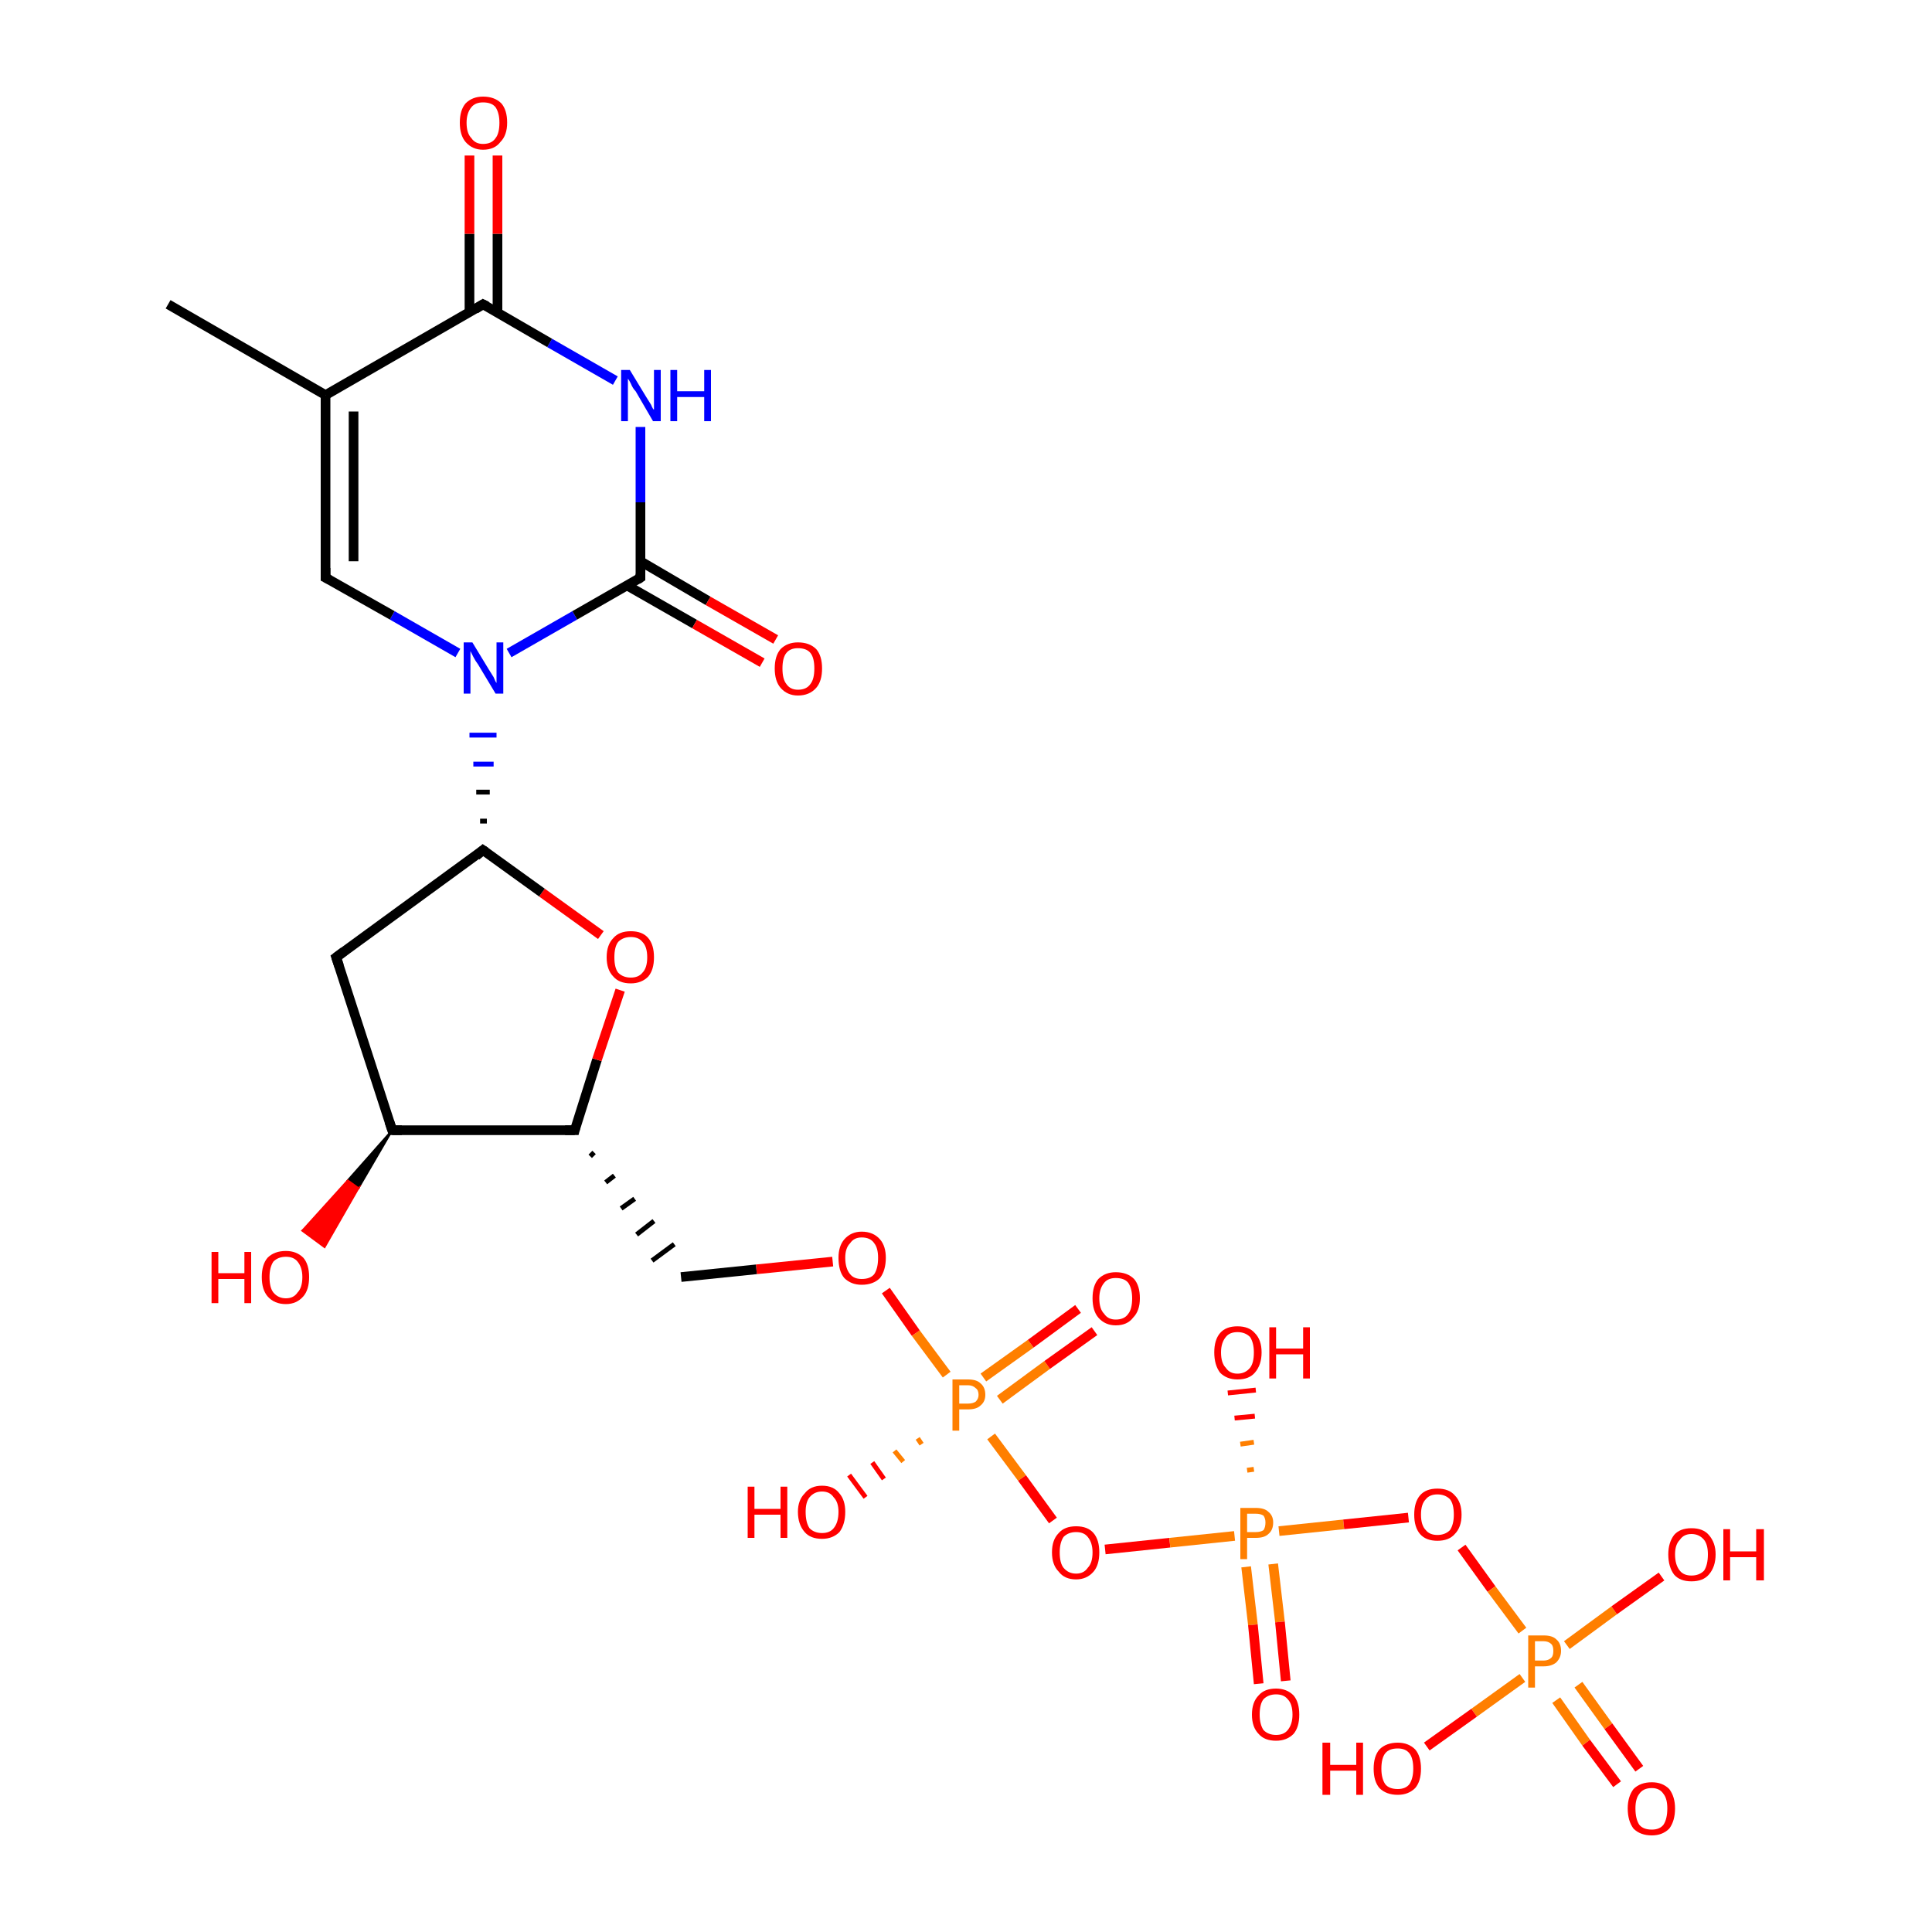 <?xml version='1.0' encoding='iso-8859-1'?>
<svg version='1.1' baseProfile='full'
              xmlns='http://www.w3.org/2000/svg'
                      xmlns:rdkit='http://www.rdkit.org/xml'
                      xmlns:xlink='http://www.w3.org/1999/xlink'
                  xml:space='preserve'
width='200px' height='200px' viewBox='0 0 200 200'>
<!-- END OF HEADER -->
<rect style='opacity:1.0;fill:#FFFFFF;stroke:none' width='200.0' height='200.0' x='0.0' y='0.0'> </rect>
<path class='bond-0 atom-0 atom-1' d='M 103.5,144.9 L 108.4,141.3' style='fill:none;fill-rule:evenodd;stroke:#FF7F00;stroke-width:1.0px;stroke-linecap:butt;stroke-linejoin:miter;stroke-opacity:1' />
<path class='bond-0 atom-0 atom-1' d='M 108.4,141.3 L 113.3,137.8' style='fill:none;fill-rule:evenodd;stroke:#FF0000;stroke-width:1.0px;stroke-linecap:butt;stroke-linejoin:miter;stroke-opacity:1' />
<path class='bond-0 atom-0 atom-1' d='M 101.8,142.6 L 106.7,139.1' style='fill:none;fill-rule:evenodd;stroke:#FF7F00;stroke-width:1.0px;stroke-linecap:butt;stroke-linejoin:miter;stroke-opacity:1' />
<path class='bond-0 atom-0 atom-1' d='M 106.7,139.1 L 111.6,135.5' style='fill:none;fill-rule:evenodd;stroke:#FF0000;stroke-width:1.0px;stroke-linecap:butt;stroke-linejoin:miter;stroke-opacity:1' />
<path class='bond-1 atom-0 atom-2' d='M 95.4,149.5 L 95.0,148.9' style='fill:none;fill-rule:evenodd;stroke:#FF7F00;stroke-width:0.5px;stroke-linecap:butt;stroke-linejoin:miter;stroke-opacity:1' />
<path class='bond-1 atom-0 atom-2' d='M 93.5,151.3 L 92.6,150.2' style='fill:none;fill-rule:evenodd;stroke:#FF7F00;stroke-width:0.5px;stroke-linecap:butt;stroke-linejoin:miter;stroke-opacity:1' />
<path class='bond-1 atom-0 atom-2' d='M 91.5,153.1 L 90.3,151.4' style='fill:none;fill-rule:evenodd;stroke:#FF0000;stroke-width:0.5px;stroke-linecap:butt;stroke-linejoin:miter;stroke-opacity:1' />
<path class='bond-1 atom-0 atom-2' d='M 89.6,155.0 L 87.9,152.7' style='fill:none;fill-rule:evenodd;stroke:#FF0000;stroke-width:0.5px;stroke-linecap:butt;stroke-linejoin:miter;stroke-opacity:1' />
<path class='bond-2 atom-0 atom-3' d='M 102.6,148.7 L 105.8,153.0' style='fill:none;fill-rule:evenodd;stroke:#FF7F00;stroke-width:1.0px;stroke-linecap:butt;stroke-linejoin:miter;stroke-opacity:1' />
<path class='bond-2 atom-0 atom-3' d='M 105.8,153.0 L 109.0,157.4' style='fill:none;fill-rule:evenodd;stroke:#FF0000;stroke-width:1.0px;stroke-linecap:butt;stroke-linejoin:miter;stroke-opacity:1' />
<path class='bond-3 atom-0 atom-12' d='M 98.0,142.3 L 94.8,138.0' style='fill:none;fill-rule:evenodd;stroke:#FF7F00;stroke-width:1.0px;stroke-linecap:butt;stroke-linejoin:miter;stroke-opacity:1' />
<path class='bond-3 atom-0 atom-12' d='M 94.8,138.0 L 91.7,133.6' style='fill:none;fill-rule:evenodd;stroke:#FF0000;stroke-width:1.0px;stroke-linecap:butt;stroke-linejoin:miter;stroke-opacity:1' />
<path class='bond-4 atom-3 atom-4' d='M 114.4,160.4 L 121.1,159.7' style='fill:none;fill-rule:evenodd;stroke:#FF0000;stroke-width:1.0px;stroke-linecap:butt;stroke-linejoin:miter;stroke-opacity:1' />
<path class='bond-4 atom-3 atom-4' d='M 121.1,159.7 L 127.8,159.0' style='fill:none;fill-rule:evenodd;stroke:#FF7F00;stroke-width:1.0px;stroke-linecap:butt;stroke-linejoin:miter;stroke-opacity:1' />
<path class='bond-5 atom-4 atom-5' d='M 129.0,162.2 L 129.7,168.2' style='fill:none;fill-rule:evenodd;stroke:#FF7F00;stroke-width:1.0px;stroke-linecap:butt;stroke-linejoin:miter;stroke-opacity:1' />
<path class='bond-5 atom-4 atom-5' d='M 129.7,168.2 L 130.3,174.3' style='fill:none;fill-rule:evenodd;stroke:#FF0000;stroke-width:1.0px;stroke-linecap:butt;stroke-linejoin:miter;stroke-opacity:1' />
<path class='bond-5 atom-4 atom-5' d='M 131.8,161.9 L 132.5,167.9' style='fill:none;fill-rule:evenodd;stroke:#FF7F00;stroke-width:1.0px;stroke-linecap:butt;stroke-linejoin:miter;stroke-opacity:1' />
<path class='bond-5 atom-4 atom-5' d='M 132.5,167.9 L 133.1,174.0' style='fill:none;fill-rule:evenodd;stroke:#FF0000;stroke-width:1.0px;stroke-linecap:butt;stroke-linejoin:miter;stroke-opacity:1' />
<path class='bond-6 atom-4 atom-6' d='M 129.1,152.2 L 129.8,152.1' style='fill:none;fill-rule:evenodd;stroke:#FF7F00;stroke-width:0.5px;stroke-linecap:butt;stroke-linejoin:miter;stroke-opacity:1' />
<path class='bond-6 atom-4 atom-6' d='M 128.4,149.5 L 129.8,149.3' style='fill:none;fill-rule:evenodd;stroke:#FF7F00;stroke-width:0.5px;stroke-linecap:butt;stroke-linejoin:miter;stroke-opacity:1' />
<path class='bond-6 atom-4 atom-6' d='M 127.8,146.8 L 129.9,146.6' style='fill:none;fill-rule:evenodd;stroke:#FF0000;stroke-width:0.5px;stroke-linecap:butt;stroke-linejoin:miter;stroke-opacity:1' />
<path class='bond-6 atom-4 atom-6' d='M 127.1,144.2 L 130.0,143.9' style='fill:none;fill-rule:evenodd;stroke:#FF0000;stroke-width:0.5px;stroke-linecap:butt;stroke-linejoin:miter;stroke-opacity:1' />
<path class='bond-7 atom-4 atom-7' d='M 132.4,158.5 L 139.1,157.8' style='fill:none;fill-rule:evenodd;stroke:#FF7F00;stroke-width:1.0px;stroke-linecap:butt;stroke-linejoin:miter;stroke-opacity:1' />
<path class='bond-7 atom-4 atom-7' d='M 139.1,157.8 L 145.8,157.1' style='fill:none;fill-rule:evenodd;stroke:#FF0000;stroke-width:1.0px;stroke-linecap:butt;stroke-linejoin:miter;stroke-opacity:1' />
<path class='bond-8 atom-7 atom-8' d='M 151.3,160.2 L 154.4,164.5' style='fill:none;fill-rule:evenodd;stroke:#FF0000;stroke-width:1.0px;stroke-linecap:butt;stroke-linejoin:miter;stroke-opacity:1' />
<path class='bond-8 atom-7 atom-8' d='M 154.4,164.5 L 157.6,168.8' style='fill:none;fill-rule:evenodd;stroke:#FF7F00;stroke-width:1.0px;stroke-linecap:butt;stroke-linejoin:miter;stroke-opacity:1' />
<path class='bond-9 atom-8 atom-9' d='M 161.1,176.0 L 164.2,180.4' style='fill:none;fill-rule:evenodd;stroke:#FF7F00;stroke-width:1.0px;stroke-linecap:butt;stroke-linejoin:miter;stroke-opacity:1' />
<path class='bond-9 atom-8 atom-9' d='M 164.2,180.4 L 167.4,184.7' style='fill:none;fill-rule:evenodd;stroke:#FF0000;stroke-width:1.0px;stroke-linecap:butt;stroke-linejoin:miter;stroke-opacity:1' />
<path class='bond-9 atom-8 atom-9' d='M 163.4,174.4 L 166.5,178.7' style='fill:none;fill-rule:evenodd;stroke:#FF7F00;stroke-width:1.0px;stroke-linecap:butt;stroke-linejoin:miter;stroke-opacity:1' />
<path class='bond-9 atom-8 atom-9' d='M 166.5,178.7 L 169.7,183.1' style='fill:none;fill-rule:evenodd;stroke:#FF0000;stroke-width:1.0px;stroke-linecap:butt;stroke-linejoin:miter;stroke-opacity:1' />
<path class='bond-10 atom-8 atom-10' d='M 162.2,170.3 L 167.1,166.7' style='fill:none;fill-rule:evenodd;stroke:#FF7F00;stroke-width:1.0px;stroke-linecap:butt;stroke-linejoin:miter;stroke-opacity:1' />
<path class='bond-10 atom-8 atom-10' d='M 167.1,166.7 L 172.0,163.2' style='fill:none;fill-rule:evenodd;stroke:#FF0000;stroke-width:1.0px;stroke-linecap:butt;stroke-linejoin:miter;stroke-opacity:1' />
<path class='bond-11 atom-8 atom-11' d='M 157.6,173.7 L 152.6,177.3' style='fill:none;fill-rule:evenodd;stroke:#FF7F00;stroke-width:1.0px;stroke-linecap:butt;stroke-linejoin:miter;stroke-opacity:1' />
<path class='bond-11 atom-8 atom-11' d='M 152.6,177.3 L 147.7,180.8' style='fill:none;fill-rule:evenodd;stroke:#FF0000;stroke-width:1.0px;stroke-linecap:butt;stroke-linejoin:miter;stroke-opacity:1' />
<path class='bond-12 atom-12 atom-13' d='M 86.2,130.6 L 78.3,131.4' style='fill:none;fill-rule:evenodd;stroke:#FF0000;stroke-width:1.0px;stroke-linecap:butt;stroke-linejoin:miter;stroke-opacity:1' />
<path class='bond-12 atom-12 atom-13' d='M 78.3,131.4 L 70.5,132.2' style='fill:none;fill-rule:evenodd;stroke:#000000;stroke-width:1.0px;stroke-linecap:butt;stroke-linejoin:miter;stroke-opacity:1' />
<path class='bond-13 atom-14 atom-13' d='M 61.1,119.7 L 61.5,119.3' style='fill:none;fill-rule:evenodd;stroke:#000000;stroke-width:0.5px;stroke-linecap:butt;stroke-linejoin:miter;stroke-opacity:1' />
<path class='bond-13 atom-14 atom-13' d='M 62.7,122.4 L 63.6,121.7' style='fill:none;fill-rule:evenodd;stroke:#000000;stroke-width:0.5px;stroke-linecap:butt;stroke-linejoin:miter;stroke-opacity:1' />
<path class='bond-13 atom-14 atom-13' d='M 64.3,125.1 L 65.7,124.1' style='fill:none;fill-rule:evenodd;stroke:#000000;stroke-width:0.5px;stroke-linecap:butt;stroke-linejoin:miter;stroke-opacity:1' />
<path class='bond-13 atom-14 atom-13' d='M 65.9,127.8 L 67.7,126.4' style='fill:none;fill-rule:evenodd;stroke:#000000;stroke-width:0.5px;stroke-linecap:butt;stroke-linejoin:miter;stroke-opacity:1' />
<path class='bond-13 atom-14 atom-13' d='M 67.5,130.5 L 69.8,128.8' style='fill:none;fill-rule:evenodd;stroke:#000000;stroke-width:0.5px;stroke-linecap:butt;stroke-linejoin:miter;stroke-opacity:1' />
<path class='bond-14 atom-14 atom-15' d='M 59.5,117.0 L 61.8,109.7' style='fill:none;fill-rule:evenodd;stroke:#000000;stroke-width:1.0px;stroke-linecap:butt;stroke-linejoin:miter;stroke-opacity:1' />
<path class='bond-14 atom-14 atom-15' d='M 61.8,109.7 L 64.2,102.5' style='fill:none;fill-rule:evenodd;stroke:#FF0000;stroke-width:1.0px;stroke-linecap:butt;stroke-linejoin:miter;stroke-opacity:1' />
<path class='bond-15 atom-14 atom-16' d='M 59.5,117.0 L 40.6,117.0' style='fill:none;fill-rule:evenodd;stroke:#000000;stroke-width:1.0px;stroke-linecap:butt;stroke-linejoin:miter;stroke-opacity:1' />
<path class='bond-16 atom-15 atom-19' d='M 62.2,96.8 L 56.1,92.4' style='fill:none;fill-rule:evenodd;stroke:#FF0000;stroke-width:1.0px;stroke-linecap:butt;stroke-linejoin:miter;stroke-opacity:1' />
<path class='bond-16 atom-15 atom-19' d='M 56.1,92.4 L 50.0,88.0' style='fill:none;fill-rule:evenodd;stroke:#000000;stroke-width:1.0px;stroke-linecap:butt;stroke-linejoin:miter;stroke-opacity:1' />
<path class='bond-17 atom-16 atom-17' d='M 40.6,117.0 L 37.1,123.0 L 36.0,122.2 Z' style='fill:#000000;fill-rule:evenodd;fill-opacity:1;stroke:#000000;stroke-width:0.2px;stroke-linecap:butt;stroke-linejoin:miter;stroke-miterlimit:10;stroke-opacity:1;' />
<path class='bond-17 atom-16 atom-17' d='M 37.1,123.0 L 31.3,127.4 L 33.6,129.1 Z' style='fill:#FF0000;fill-rule:evenodd;fill-opacity:1;stroke:#FF0000;stroke-width:0.2px;stroke-linecap:butt;stroke-linejoin:miter;stroke-miterlimit:10;stroke-opacity:1;' />
<path class='bond-17 atom-16 atom-17' d='M 37.1,123.0 L 36.0,122.2 L 31.3,127.4 Z' style='fill:#FF0000;fill-rule:evenodd;fill-opacity:1;stroke:#FF0000;stroke-width:0.2px;stroke-linecap:butt;stroke-linejoin:miter;stroke-miterlimit:10;stroke-opacity:1;' />
<path class='bond-18 atom-16 atom-18' d='M 40.6,117.0 L 34.8,99.1' style='fill:none;fill-rule:evenodd;stroke:#000000;stroke-width:1.0px;stroke-linecap:butt;stroke-linejoin:miter;stroke-opacity:1' />
<path class='bond-19 atom-18 atom-19' d='M 34.8,99.1 L 50.0,88.0' style='fill:none;fill-rule:evenodd;stroke:#000000;stroke-width:1.0px;stroke-linecap:butt;stroke-linejoin:miter;stroke-opacity:1' />
<path class='bond-20 atom-19 atom-20' d='M 50.4,85.0 L 49.7,85.0' style='fill:none;fill-rule:evenodd;stroke:#000000;stroke-width:0.5px;stroke-linecap:butt;stroke-linejoin:miter;stroke-opacity:1' />
<path class='bond-20 atom-19 atom-20' d='M 50.7,82.0 L 49.3,82.0' style='fill:none;fill-rule:evenodd;stroke:#000000;stroke-width:0.5px;stroke-linecap:butt;stroke-linejoin:miter;stroke-opacity:1' />
<path class='bond-20 atom-19 atom-20' d='M 51.1,79.1 L 49.0,79.1' style='fill:none;fill-rule:evenodd;stroke:#0000FF;stroke-width:0.5px;stroke-linecap:butt;stroke-linejoin:miter;stroke-opacity:1' />
<path class='bond-20 atom-19 atom-20' d='M 51.4,76.1 L 48.6,76.1' style='fill:none;fill-rule:evenodd;stroke:#0000FF;stroke-width:0.5px;stroke-linecap:butt;stroke-linejoin:miter;stroke-opacity:1' />
<path class='bond-21 atom-20 atom-21' d='M 52.7,67.6 L 59.5,63.7' style='fill:none;fill-rule:evenodd;stroke:#0000FF;stroke-width:1.0px;stroke-linecap:butt;stroke-linejoin:miter;stroke-opacity:1' />
<path class='bond-21 atom-20 atom-21' d='M 59.5,63.7 L 66.3,59.8' style='fill:none;fill-rule:evenodd;stroke:#000000;stroke-width:1.0px;stroke-linecap:butt;stroke-linejoin:miter;stroke-opacity:1' />
<path class='bond-22 atom-20 atom-28' d='M 47.4,67.6 L 40.6,63.7' style='fill:none;fill-rule:evenodd;stroke:#0000FF;stroke-width:1.0px;stroke-linecap:butt;stroke-linejoin:miter;stroke-opacity:1' />
<path class='bond-22 atom-20 atom-28' d='M 40.6,63.7 L 33.7,59.8' style='fill:none;fill-rule:evenodd;stroke:#000000;stroke-width:1.0px;stroke-linecap:butt;stroke-linejoin:miter;stroke-opacity:1' />
<path class='bond-23 atom-21 atom-22' d='M 64.9,60.6 L 71.9,64.6' style='fill:none;fill-rule:evenodd;stroke:#000000;stroke-width:1.0px;stroke-linecap:butt;stroke-linejoin:miter;stroke-opacity:1' />
<path class='bond-23 atom-21 atom-22' d='M 71.9,64.6 L 78.9,68.6' style='fill:none;fill-rule:evenodd;stroke:#FF0000;stroke-width:1.0px;stroke-linecap:butt;stroke-linejoin:miter;stroke-opacity:1' />
<path class='bond-23 atom-21 atom-22' d='M 66.3,58.1 L 73.3,62.2' style='fill:none;fill-rule:evenodd;stroke:#000000;stroke-width:1.0px;stroke-linecap:butt;stroke-linejoin:miter;stroke-opacity:1' />
<path class='bond-23 atom-21 atom-22' d='M 73.3,62.2 L 80.3,66.2' style='fill:none;fill-rule:evenodd;stroke:#FF0000;stroke-width:1.0px;stroke-linecap:butt;stroke-linejoin:miter;stroke-opacity:1' />
<path class='bond-24 atom-21 atom-23' d='M 66.3,59.8 L 66.3,52.0' style='fill:none;fill-rule:evenodd;stroke:#000000;stroke-width:1.0px;stroke-linecap:butt;stroke-linejoin:miter;stroke-opacity:1' />
<path class='bond-24 atom-21 atom-23' d='M 66.3,52.0 L 66.3,44.2' style='fill:none;fill-rule:evenodd;stroke:#0000FF;stroke-width:1.0px;stroke-linecap:butt;stroke-linejoin:miter;stroke-opacity:1' />
<path class='bond-25 atom-23 atom-24' d='M 63.7,39.4 L 56.9,35.5' style='fill:none;fill-rule:evenodd;stroke:#0000FF;stroke-width:1.0px;stroke-linecap:butt;stroke-linejoin:miter;stroke-opacity:1' />
<path class='bond-25 atom-23 atom-24' d='M 56.9,35.5 L 50.0,31.5' style='fill:none;fill-rule:evenodd;stroke:#000000;stroke-width:1.0px;stroke-linecap:butt;stroke-linejoin:miter;stroke-opacity:1' />
<path class='bond-26 atom-24 atom-25' d='M 51.5,32.3 L 51.5,24.2' style='fill:none;fill-rule:evenodd;stroke:#000000;stroke-width:1.0px;stroke-linecap:butt;stroke-linejoin:miter;stroke-opacity:1' />
<path class='bond-26 atom-24 atom-25' d='M 51.5,24.2 L 51.5,16.1' style='fill:none;fill-rule:evenodd;stroke:#FF0000;stroke-width:1.0px;stroke-linecap:butt;stroke-linejoin:miter;stroke-opacity:1' />
<path class='bond-26 atom-24 atom-25' d='M 48.6,32.3 L 48.6,24.2' style='fill:none;fill-rule:evenodd;stroke:#000000;stroke-width:1.0px;stroke-linecap:butt;stroke-linejoin:miter;stroke-opacity:1' />
<path class='bond-26 atom-24 atom-25' d='M 48.6,24.2 L 48.6,16.1' style='fill:none;fill-rule:evenodd;stroke:#FF0000;stroke-width:1.0px;stroke-linecap:butt;stroke-linejoin:miter;stroke-opacity:1' />
<path class='bond-27 atom-24 atom-26' d='M 50.0,31.5 L 33.7,40.9' style='fill:none;fill-rule:evenodd;stroke:#000000;stroke-width:1.0px;stroke-linecap:butt;stroke-linejoin:miter;stroke-opacity:1' />
<path class='bond-28 atom-26 atom-27' d='M 33.7,40.9 L 17.4,31.5' style='fill:none;fill-rule:evenodd;stroke:#000000;stroke-width:1.0px;stroke-linecap:butt;stroke-linejoin:miter;stroke-opacity:1' />
<path class='bond-29 atom-26 atom-28' d='M 33.7,40.9 L 33.7,59.8' style='fill:none;fill-rule:evenodd;stroke:#000000;stroke-width:1.0px;stroke-linecap:butt;stroke-linejoin:miter;stroke-opacity:1' />
<path class='bond-29 atom-26 atom-28' d='M 36.6,42.6 L 36.6,58.1' style='fill:none;fill-rule:evenodd;stroke:#000000;stroke-width:1.0px;stroke-linecap:butt;stroke-linejoin:miter;stroke-opacity:1' />
<path d='M 59.6,116.6 L 59.5,117.0 L 58.5,117.0' style='fill:none;stroke:#000000;stroke-width:1.0px;stroke-linecap:butt;stroke-linejoin:miter;stroke-miterlimit:10;stroke-opacity:1;' />
<path d='M 41.6,117.0 L 40.6,117.0 L 40.3,116.1' style='fill:none;stroke:#000000;stroke-width:1.0px;stroke-linecap:butt;stroke-linejoin:miter;stroke-miterlimit:10;stroke-opacity:1;' />
<path d='M 35.1,100.0 L 34.8,99.1 L 35.6,98.5' style='fill:none;stroke:#000000;stroke-width:1.0px;stroke-linecap:butt;stroke-linejoin:miter;stroke-miterlimit:10;stroke-opacity:1;' />
<path d='M 50.3,88.2 L 50.0,88.0 L 49.3,88.6' style='fill:none;stroke:#000000;stroke-width:1.0px;stroke-linecap:butt;stroke-linejoin:miter;stroke-miterlimit:10;stroke-opacity:1;' />
<path d='M 66.0,60.0 L 66.3,59.8 L 66.3,59.4' style='fill:none;stroke:#000000;stroke-width:1.0px;stroke-linecap:butt;stroke-linejoin:miter;stroke-miterlimit:10;stroke-opacity:1;' />
<path d='M 50.4,31.7 L 50.0,31.5 L 49.2,32.0' style='fill:none;stroke:#000000;stroke-width:1.0px;stroke-linecap:butt;stroke-linejoin:miter;stroke-miterlimit:10;stroke-opacity:1;' />
<path d='M 34.1,60.0 L 33.7,59.8 L 33.7,58.8' style='fill:none;stroke:#000000;stroke-width:1.0px;stroke-linecap:butt;stroke-linejoin:miter;stroke-miterlimit:10;stroke-opacity:1;' />
<path class='atom-0' d='M 100.2 142.8
Q 101.1 142.8, 101.5 143.2
Q 102.0 143.6, 102.0 144.4
Q 102.0 145.1, 101.5 145.5
Q 101.1 145.9, 100.2 145.9
L 99.3 145.9
L 99.3 148.1
L 98.6 148.1
L 98.6 142.8
L 100.2 142.8
M 100.2 145.3
Q 100.7 145.3, 101.0 145.1
Q 101.3 144.8, 101.3 144.4
Q 101.3 143.9, 101.0 143.7
Q 100.7 143.4, 100.2 143.4
L 99.3 143.4
L 99.3 145.3
L 100.2 145.3
' fill='#FF7F00'/>
<path class='atom-1' d='M 113.1 134.4
Q 113.1 133.1, 113.7 132.4
Q 114.4 131.7, 115.5 131.7
Q 116.7 131.7, 117.4 132.4
Q 118.0 133.1, 118.0 134.4
Q 118.0 135.7, 117.3 136.4
Q 116.7 137.2, 115.5 137.2
Q 114.4 137.2, 113.7 136.4
Q 113.1 135.7, 113.1 134.4
M 115.5 136.6
Q 116.4 136.6, 116.8 136.0
Q 117.2 135.5, 117.2 134.4
Q 117.2 133.4, 116.8 132.8
Q 116.4 132.3, 115.5 132.3
Q 114.7 132.3, 114.3 132.8
Q 113.8 133.4, 113.8 134.4
Q 113.8 135.5, 114.3 136.0
Q 114.7 136.6, 115.5 136.6
' fill='#FF0000'/>
<path class='atom-2' d='M 77.4 153.9
L 78.1 153.9
L 78.1 156.2
L 80.8 156.2
L 80.8 153.9
L 81.5 153.9
L 81.5 159.2
L 80.8 159.2
L 80.8 156.8
L 78.1 156.8
L 78.1 159.2
L 77.4 159.2
L 77.4 153.9
' fill='#FF0000'/>
<path class='atom-2' d='M 82.6 156.5
Q 82.6 155.3, 83.3 154.6
Q 83.9 153.8, 85.1 153.8
Q 86.3 153.8, 86.9 154.6
Q 87.5 155.3, 87.5 156.5
Q 87.5 157.8, 86.9 158.6
Q 86.2 159.3, 85.1 159.3
Q 83.9 159.3, 83.3 158.6
Q 82.6 157.8, 82.6 156.5
M 85.1 158.7
Q 85.9 158.7, 86.3 158.2
Q 86.8 157.6, 86.8 156.5
Q 86.8 155.5, 86.3 155.0
Q 85.9 154.4, 85.1 154.4
Q 84.3 154.4, 83.8 155.0
Q 83.4 155.5, 83.4 156.5
Q 83.4 157.6, 83.8 158.2
Q 84.3 158.7, 85.1 158.7
' fill='#FF0000'/>
<path class='atom-3' d='M 108.9 160.7
Q 108.9 159.4, 109.6 158.7
Q 110.2 158.0, 111.4 158.0
Q 112.6 158.0, 113.2 158.7
Q 113.8 159.4, 113.8 160.7
Q 113.8 162.0, 113.2 162.7
Q 112.5 163.5, 111.4 163.5
Q 110.2 163.5, 109.6 162.7
Q 108.9 162.0, 108.9 160.7
M 111.4 162.9
Q 112.2 162.9, 112.6 162.3
Q 113.1 161.8, 113.1 160.7
Q 113.1 159.7, 112.6 159.1
Q 112.2 158.6, 111.4 158.6
Q 110.6 158.6, 110.1 159.1
Q 109.7 159.7, 109.7 160.7
Q 109.7 161.8, 110.1 162.3
Q 110.6 162.9, 111.4 162.9
' fill='#FF0000'/>
<path class='atom-4' d='M 130.0 156.1
Q 130.9 156.1, 131.3 156.5
Q 131.8 156.9, 131.8 157.6
Q 131.8 158.4, 131.3 158.8
Q 130.9 159.2, 130.0 159.2
L 129.1 159.2
L 129.1 161.4
L 128.4 161.4
L 128.4 156.1
L 130.0 156.1
M 130.0 158.6
Q 130.5 158.6, 130.8 158.4
Q 131.0 158.1, 131.0 157.6
Q 131.0 157.2, 130.8 156.9
Q 130.5 156.7, 130.0 156.7
L 129.1 156.7
L 129.1 158.6
L 130.0 158.6
' fill='#FF7F00'/>
<path class='atom-5' d='M 129.6 177.5
Q 129.6 176.2, 130.3 175.5
Q 130.9 174.8, 132.1 174.8
Q 133.2 174.8, 133.9 175.5
Q 134.5 176.2, 134.5 177.5
Q 134.5 178.8, 133.9 179.5
Q 133.2 180.2, 132.1 180.2
Q 130.9 180.2, 130.3 179.5
Q 129.6 178.8, 129.6 177.5
M 132.1 179.6
Q 132.9 179.6, 133.3 179.1
Q 133.8 178.5, 133.8 177.5
Q 133.8 176.4, 133.3 175.9
Q 132.9 175.4, 132.1 175.4
Q 131.3 175.4, 130.8 175.9
Q 130.4 176.4, 130.4 177.5
Q 130.4 178.5, 130.8 179.1
Q 131.3 179.6, 132.1 179.6
' fill='#FF0000'/>
<path class='atom-6' d='M 125.7 140.0
Q 125.7 138.7, 126.3 138.0
Q 126.9 137.3, 128.1 137.3
Q 129.3 137.3, 129.9 138.0
Q 130.6 138.7, 130.6 140.0
Q 130.6 141.3, 129.9 142.1
Q 129.3 142.8, 128.1 142.8
Q 127.0 142.8, 126.3 142.1
Q 125.7 141.3, 125.7 140.0
M 128.1 142.2
Q 128.9 142.2, 129.4 141.6
Q 129.8 141.1, 129.8 140.0
Q 129.8 139.0, 129.4 138.4
Q 128.9 137.9, 128.1 137.9
Q 127.3 137.9, 126.9 138.4
Q 126.4 139.0, 126.4 140.0
Q 126.4 141.1, 126.9 141.6
Q 127.3 142.2, 128.1 142.2
' fill='#FF0000'/>
<path class='atom-6' d='M 131.4 137.4
L 132.1 137.4
L 132.1 139.6
L 134.9 139.6
L 134.9 137.4
L 135.6 137.4
L 135.6 142.7
L 134.9 142.7
L 134.9 140.2
L 132.1 140.2
L 132.1 142.7
L 131.4 142.7
L 131.4 137.4
' fill='#FF0000'/>
<path class='atom-7' d='M 146.4 156.8
Q 146.4 155.5, 147.0 154.8
Q 147.6 154.1, 148.8 154.1
Q 150.0 154.1, 150.6 154.8
Q 151.3 155.5, 151.3 156.8
Q 151.3 158.1, 150.6 158.8
Q 150.0 159.5, 148.8 159.5
Q 147.6 159.5, 147.0 158.8
Q 146.4 158.1, 146.4 156.8
M 148.8 158.9
Q 149.6 158.9, 150.1 158.4
Q 150.5 157.8, 150.5 156.8
Q 150.5 155.7, 150.1 155.2
Q 149.6 154.7, 148.8 154.7
Q 148.0 154.7, 147.6 155.2
Q 147.1 155.7, 147.1 156.8
Q 147.1 157.9, 147.6 158.4
Q 148.0 158.9, 148.8 158.9
' fill='#FF0000'/>
<path class='atom-8' d='M 159.8 169.3
Q 160.7 169.3, 161.1 169.7
Q 161.6 170.1, 161.6 170.9
Q 161.6 171.6, 161.1 172.1
Q 160.6 172.5, 159.8 172.5
L 158.9 172.5
L 158.9 174.7
L 158.2 174.7
L 158.2 169.3
L 159.8 169.3
M 159.8 171.9
Q 160.3 171.9, 160.6 171.6
Q 160.8 171.4, 160.8 170.9
Q 160.8 170.4, 160.6 170.2
Q 160.3 169.9, 159.8 169.9
L 158.9 169.9
L 158.9 171.9
L 159.8 171.9
' fill='#FF7F00'/>
<path class='atom-9' d='M 168.5 187.2
Q 168.5 186.0, 169.1 185.2
Q 169.8 184.5, 171.0 184.5
Q 172.1 184.5, 172.8 185.2
Q 173.4 186.0, 173.4 187.2
Q 173.4 188.5, 172.8 189.3
Q 172.1 190.0, 171.0 190.0
Q 169.8 190.0, 169.1 189.3
Q 168.5 188.5, 168.5 187.2
M 171.0 189.4
Q 171.8 189.4, 172.2 188.9
Q 172.6 188.3, 172.6 187.2
Q 172.6 186.2, 172.2 185.7
Q 171.8 185.1, 171.0 185.1
Q 170.1 185.1, 169.7 185.7
Q 169.3 186.2, 169.3 187.2
Q 169.3 188.3, 169.7 188.9
Q 170.1 189.4, 171.0 189.4
' fill='#FF0000'/>
<path class='atom-10' d='M 172.7 160.9
Q 172.7 159.7, 173.3 158.9
Q 173.9 158.2, 175.1 158.2
Q 176.3 158.2, 176.9 158.9
Q 177.6 159.7, 177.6 160.9
Q 177.6 162.2, 176.9 163.0
Q 176.3 163.7, 175.1 163.7
Q 173.9 163.7, 173.3 163.0
Q 172.7 162.2, 172.7 160.9
M 175.1 163.1
Q 175.9 163.1, 176.4 162.6
Q 176.8 162.0, 176.8 160.9
Q 176.8 159.9, 176.4 159.4
Q 175.9 158.8, 175.1 158.8
Q 174.3 158.8, 173.9 159.4
Q 173.4 159.9, 173.4 160.9
Q 173.4 162.0, 173.9 162.6
Q 174.3 163.1, 175.1 163.1
' fill='#FF0000'/>
<path class='atom-10' d='M 178.4 158.3
L 179.1 158.3
L 179.1 160.6
L 181.8 160.6
L 181.8 158.3
L 182.6 158.3
L 182.6 163.6
L 181.8 163.6
L 181.8 161.2
L 179.1 161.2
L 179.1 163.6
L 178.4 163.6
L 178.4 158.3
' fill='#FF0000'/>
<path class='atom-11' d='M 136.9 180.4
L 137.7 180.4
L 137.7 182.7
L 140.4 182.7
L 140.4 180.4
L 141.1 180.4
L 141.1 185.8
L 140.4 185.8
L 140.4 183.3
L 137.7 183.3
L 137.7 185.8
L 136.9 185.8
L 136.9 180.4
' fill='#FF0000'/>
<path class='atom-11' d='M 142.2 183.1
Q 142.2 181.8, 142.8 181.1
Q 143.5 180.4, 144.7 180.4
Q 145.8 180.4, 146.5 181.1
Q 147.1 181.8, 147.1 183.1
Q 147.1 184.4, 146.5 185.1
Q 145.8 185.8, 144.7 185.8
Q 143.5 185.8, 142.8 185.1
Q 142.2 184.4, 142.2 183.1
M 144.7 185.2
Q 145.5 185.2, 145.9 184.7
Q 146.3 184.1, 146.3 183.1
Q 146.3 182.0, 145.9 181.5
Q 145.5 181.0, 144.7 181.0
Q 143.8 181.0, 143.4 181.5
Q 143.0 182.0, 143.0 183.1
Q 143.0 184.1, 143.4 184.7
Q 143.8 185.2, 144.7 185.2
' fill='#FF0000'/>
<path class='atom-12' d='M 86.8 130.2
Q 86.8 129.0, 87.4 128.3
Q 88.1 127.5, 89.2 127.5
Q 90.4 127.5, 91.1 128.3
Q 91.7 129.0, 91.7 130.2
Q 91.7 131.5, 91.1 132.3
Q 90.4 133.0, 89.2 133.0
Q 88.1 133.0, 87.4 132.3
Q 86.8 131.6, 86.8 130.2
M 89.2 132.4
Q 90.1 132.4, 90.5 131.9
Q 90.9 131.3, 90.9 130.2
Q 90.9 129.2, 90.5 128.7
Q 90.1 128.1, 89.2 128.1
Q 88.4 128.1, 88.0 128.7
Q 87.5 129.2, 87.5 130.2
Q 87.5 131.3, 88.0 131.9
Q 88.4 132.4, 89.2 132.4
' fill='#FF0000'/>
<path class='atom-15' d='M 62.8 99.1
Q 62.8 97.8, 63.5 97.1
Q 64.1 96.4, 65.3 96.4
Q 66.5 96.4, 67.1 97.1
Q 67.7 97.8, 67.7 99.1
Q 67.7 100.4, 67.1 101.1
Q 66.4 101.8, 65.3 101.8
Q 64.1 101.8, 63.5 101.1
Q 62.8 100.4, 62.8 99.1
M 65.3 101.2
Q 66.1 101.2, 66.5 100.7
Q 67.0 100.2, 67.0 99.1
Q 67.0 98.0, 66.5 97.5
Q 66.1 97.0, 65.3 97.0
Q 64.5 97.0, 64.0 97.5
Q 63.6 98.0, 63.6 99.1
Q 63.6 100.2, 64.0 100.7
Q 64.5 101.2, 65.3 101.2
' fill='#FF0000'/>
<path class='atom-17' d='M 21.9 129.6
L 22.6 129.6
L 22.6 131.8
L 25.3 131.8
L 25.3 129.6
L 26.0 129.6
L 26.0 134.9
L 25.3 134.9
L 25.3 132.4
L 22.6 132.4
L 22.6 134.9
L 21.9 134.9
L 21.9 129.6
' fill='#FF0000'/>
<path class='atom-17' d='M 27.1 132.2
Q 27.1 130.9, 27.7 130.2
Q 28.4 129.5, 29.6 129.5
Q 30.7 129.5, 31.4 130.2
Q 32.0 130.9, 32.0 132.2
Q 32.0 133.5, 31.4 134.2
Q 30.7 135.0, 29.6 135.0
Q 28.4 135.0, 27.7 134.2
Q 27.1 133.5, 27.1 132.2
M 29.6 134.4
Q 30.4 134.4, 30.8 133.8
Q 31.3 133.3, 31.3 132.2
Q 31.3 131.2, 30.8 130.6
Q 30.4 130.1, 29.6 130.1
Q 28.8 130.1, 28.3 130.6
Q 27.9 131.2, 27.9 132.2
Q 27.9 133.3, 28.3 133.8
Q 28.8 134.4, 29.6 134.4
' fill='#FF0000'/>
<path class='atom-20' d='M 48.9 66.5
L 50.6 69.3
Q 50.8 69.6, 51.1 70.1
Q 51.3 70.6, 51.4 70.7
L 51.4 66.5
L 52.1 66.5
L 52.1 71.8
L 51.3 71.8
L 49.5 68.8
Q 49.2 68.4, 49.0 68.0
Q 48.8 67.6, 48.7 67.4
L 48.7 71.8
L 48.0 71.8
L 48.0 66.5
L 48.9 66.5
' fill='#0000FF'/>
<path class='atom-22' d='M 80.2 69.2
Q 80.2 67.9, 80.8 67.2
Q 81.5 66.5, 82.6 66.5
Q 83.8 66.5, 84.5 67.2
Q 85.1 67.9, 85.1 69.2
Q 85.1 70.5, 84.5 71.2
Q 83.8 72.0, 82.6 72.0
Q 81.5 72.0, 80.8 71.2
Q 80.2 70.5, 80.2 69.2
M 82.6 71.4
Q 83.5 71.4, 83.9 70.8
Q 84.3 70.3, 84.3 69.2
Q 84.3 68.1, 83.9 67.6
Q 83.5 67.1, 82.6 67.1
Q 81.8 67.1, 81.4 67.6
Q 81.0 68.1, 81.0 69.2
Q 81.0 70.3, 81.4 70.8
Q 81.8 71.4, 82.6 71.4
' fill='#FF0000'/>
<path class='atom-23' d='M 65.2 38.3
L 66.9 41.1
Q 67.1 41.4, 67.4 41.9
Q 67.6 42.4, 67.7 42.4
L 67.7 38.3
L 68.4 38.3
L 68.4 43.6
L 67.6 43.6
L 65.8 40.5
Q 65.5 40.2, 65.3 39.7
Q 65.1 39.3, 65.0 39.2
L 65.0 43.6
L 64.3 43.6
L 64.3 38.3
L 65.2 38.3
' fill='#0000FF'/>
<path class='atom-23' d='M 69.4 38.3
L 70.1 38.3
L 70.1 40.5
L 72.9 40.5
L 72.9 38.3
L 73.6 38.3
L 73.6 43.6
L 72.9 43.6
L 72.9 41.1
L 70.1 41.1
L 70.1 43.6
L 69.4 43.6
L 69.4 38.3
' fill='#0000FF'/>
<path class='atom-25' d='M 47.6 12.7
Q 47.6 11.4, 48.2 10.7
Q 48.9 10.0, 50.0 10.0
Q 51.2 10.0, 51.9 10.7
Q 52.5 11.4, 52.5 12.7
Q 52.5 14.0, 51.8 14.7
Q 51.2 15.5, 50.0 15.5
Q 48.9 15.5, 48.2 14.7
Q 47.6 14.0, 47.6 12.7
M 50.0 14.9
Q 50.9 14.9, 51.3 14.3
Q 51.7 13.8, 51.7 12.7
Q 51.7 11.7, 51.3 11.1
Q 50.9 10.6, 50.0 10.6
Q 49.2 10.6, 48.8 11.1
Q 48.3 11.7, 48.3 12.7
Q 48.3 13.8, 48.8 14.3
Q 49.2 14.9, 50.0 14.9
' fill='#FF0000'/>
</svg>
